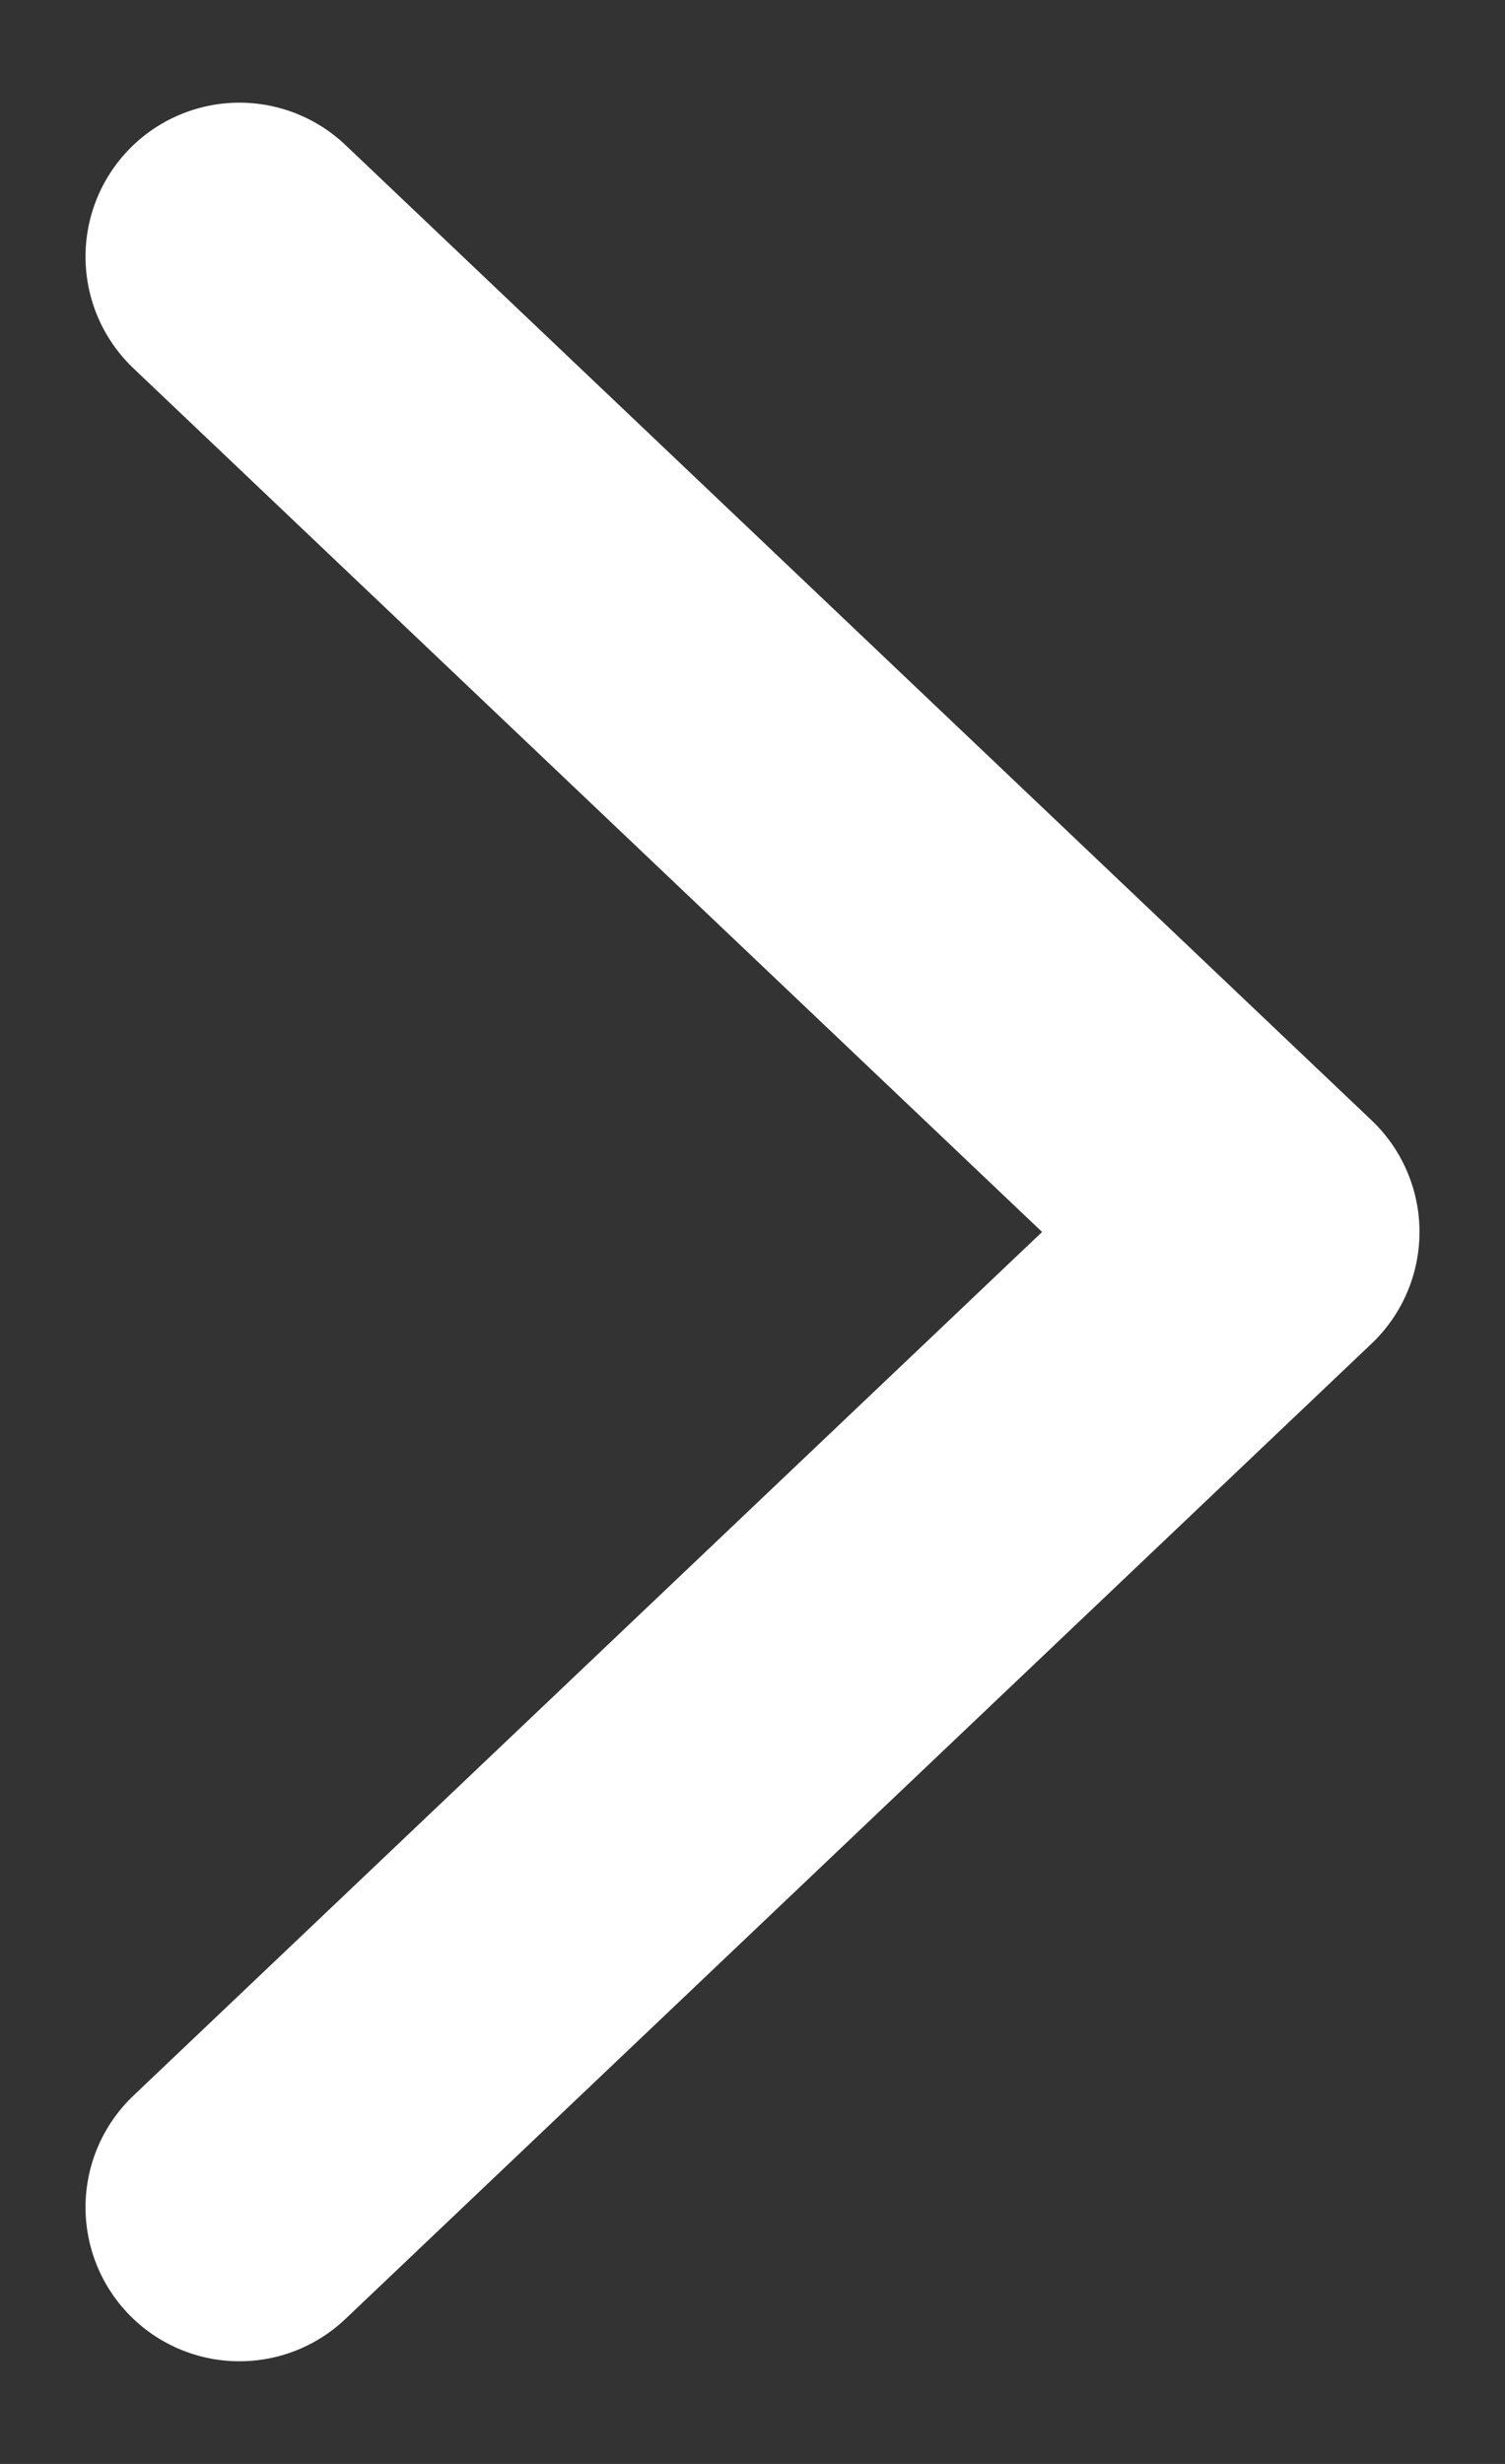 <svg width="11" height="18" viewBox="0 0 11 18" fill="none" xmlns="http://www.w3.org/2000/svg">
<rect x="0" y="0" width="11" height="18" fill="#333333" stroke="none"/>
<path d="M1.75 1.875L9.25 9L1.75 16.125" stroke="white" stroke-width="2.25" stroke-linecap="round" stroke-linejoin="round"/>
</svg>
